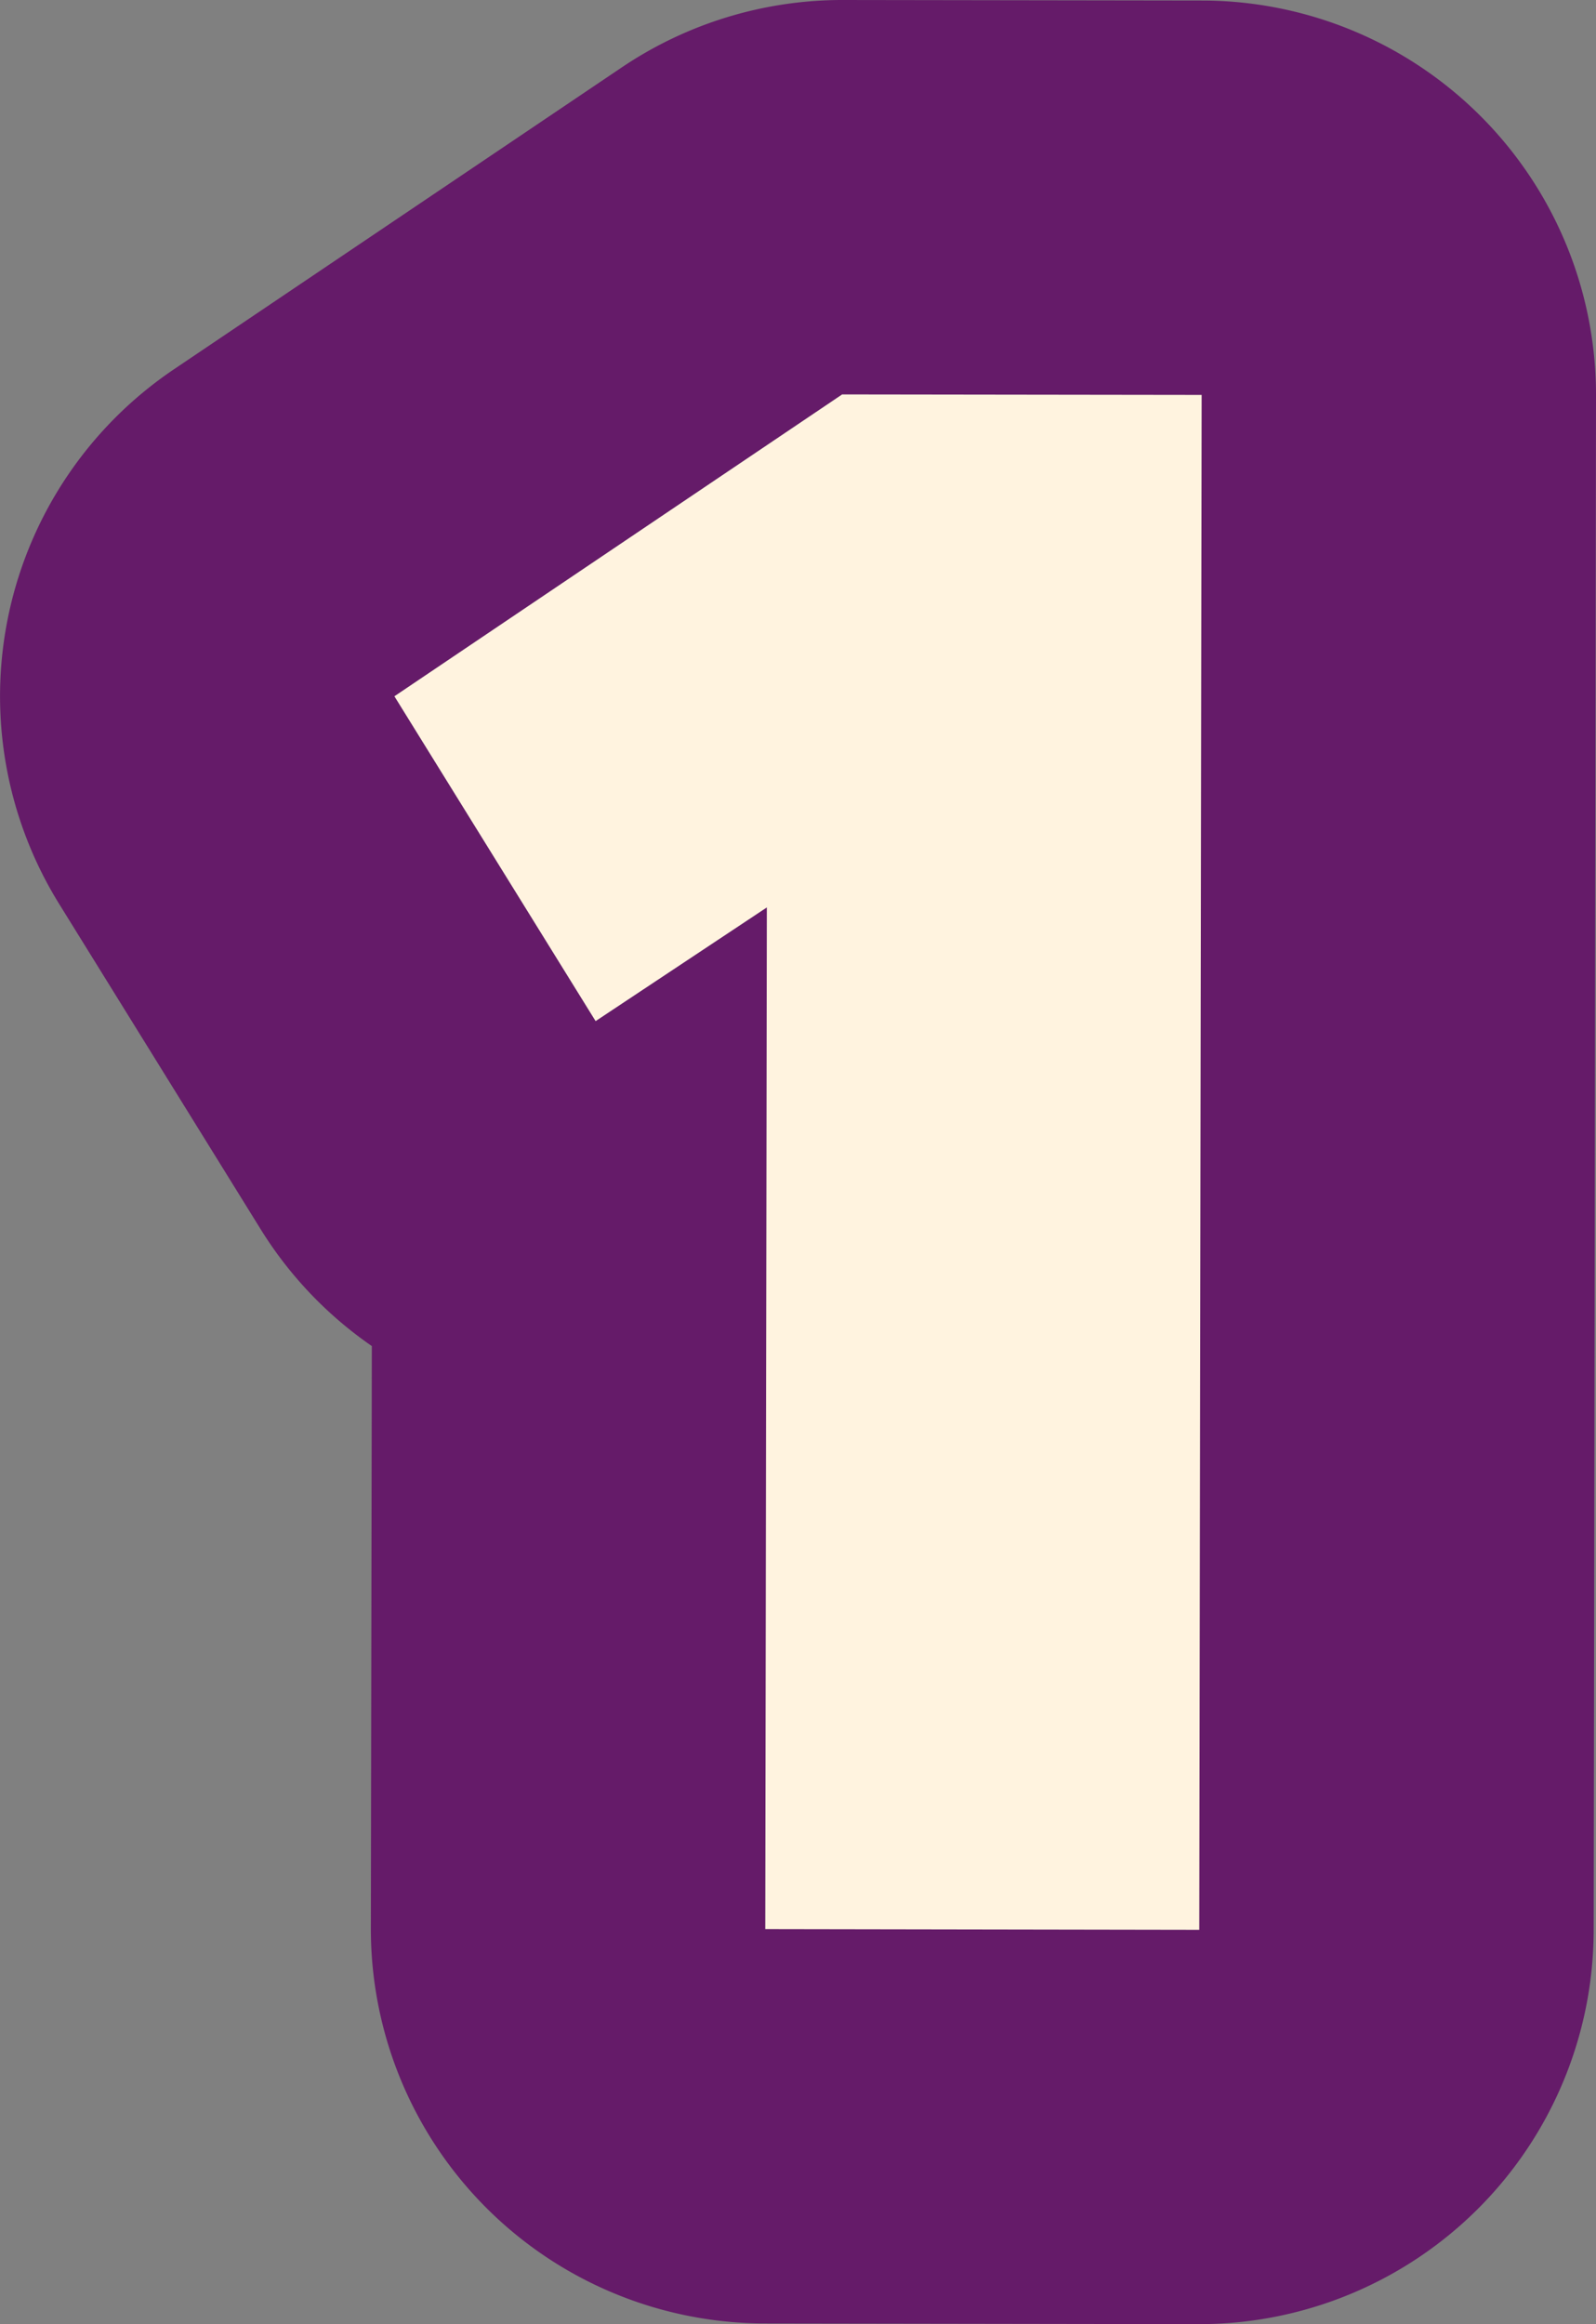 <svg xmlns="http://www.w3.org/2000/svg" width="32.965" height="48"><rect width="100%" height="100%" fill="#808080" stroke="none"/><clipPath id="a"><path fill="none" d="M0 0h32.965v48H0z"/></clipPath><g><g clip-path="url(#a)"><path fill="#651b69" d="M15.337 47.972a8.146 8.146 0 0 1-7.677-8.144L7.68 27.8a8.143 8.143 0 0 1-2.3-2.419l-4.158-6.712A8.144 8.144 0 0 1 3.594 7.626l9.247-6.233A8.147 8.147 0 0 1 17.406 0l7.424.011a8.144 8.144 0 0 1 8.135 8.159l-.048 31.7A8.147 8.147 0 0 1 24.758 48l-8.965-.014a7.61 7.61 0 0 1-.456-.014"/><path fill="#4a1957" d="m17.394 8.146 7.426.01-.049 31.7-8.965-.015.033-21.1-3.537 2.348-4.156-6.709Z"/><path fill="#fff3df" d="m17.394 8.146 7.426.01-.049 31.7-8.965-.015.033-21.1-3.537 2.348-4.156-6.709Z"/></g></g></svg>
